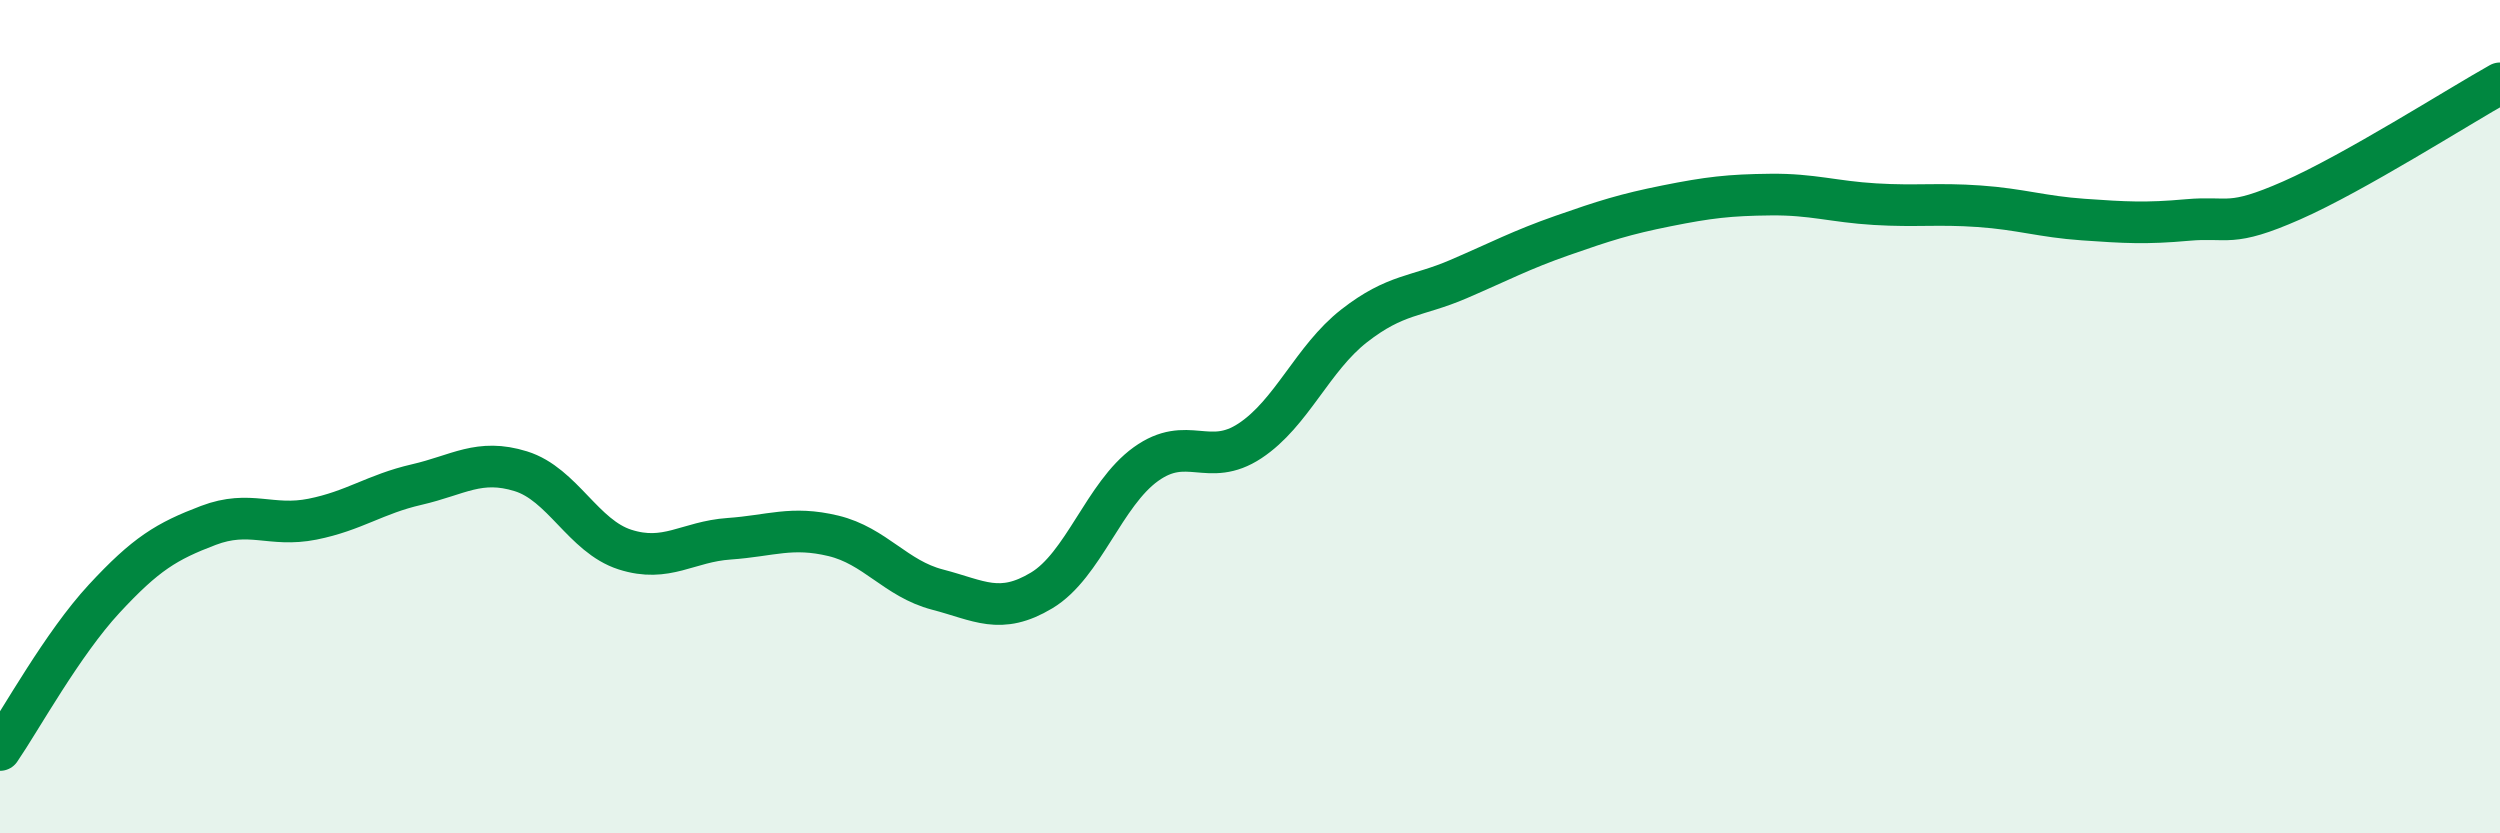 
    <svg width="60" height="20" viewBox="0 0 60 20" xmlns="http://www.w3.org/2000/svg">
      <path
        d="M 0,18 C 0.5,17.27 1.5,15.45 2.5,14.37 C 3.5,13.29 4,12.99 5,12.61 C 6,12.23 6.5,12.66 7.5,12.46 C 8.5,12.26 9,11.86 10,11.63 C 11,11.4 11.5,11 12.5,11.31 C 13.5,11.62 14,12.87 15,13.19 C 16,13.51 16.5,13 17.5,12.93 C 18.5,12.86 19,12.62 20,12.86 C 21,13.1 21.5,13.89 22.5,14.15 C 23.5,14.41 24,14.77 25,14.17 C 26,13.57 26.5,11.86 27.5,11.14 C 28.5,10.42 29,11.24 30,10.58 C 31,9.92 31.5,8.6 32.5,7.82 C 33.5,7.04 34,7.13 35,6.7 C 36,6.27 36.5,6 37.5,5.65 C 38.5,5.3 39,5.14 40,4.94 C 41,4.74 41.5,4.68 42.5,4.67 C 43.5,4.66 44,4.84 45,4.9 C 46,4.96 46.5,4.88 47.5,4.95 C 48.5,5.02 49,5.2 50,5.27 C 51,5.34 51.5,5.37 52.5,5.28 C 53.5,5.19 53.5,5.47 55,4.81 C 56.5,4.15 59,2.56 60,2L60 20L0 20Z"
        fill="#008740"
        opacity="0.1"
        stroke-linecap="round"
        stroke-linejoin="round"
      />
      <path
        d="M 0,18 C 0.5,17.27 1.5,15.45 2.5,14.37 C 3.5,13.29 4,12.99 5,12.61 C 6,12.23 6.5,12.66 7.5,12.46 C 8.5,12.26 9,11.86 10,11.63 C 11,11.4 11.5,11 12.5,11.31 C 13.5,11.62 14,12.87 15,13.19 C 16,13.51 16.5,13 17.5,12.93 C 18.5,12.86 19,12.62 20,12.86 C 21,13.1 21.5,13.89 22.5,14.15 C 23.5,14.41 24,14.77 25,14.17 C 26,13.57 26.5,11.86 27.5,11.14 C 28.5,10.42 29,11.24 30,10.58 C 31,9.92 31.5,8.6 32.5,7.82 C 33.5,7.04 34,7.13 35,6.7 C 36,6.27 36.5,6 37.5,5.65 C 38.5,5.3 39,5.14 40,4.94 C 41,4.74 41.5,4.68 42.5,4.67 C 43.5,4.66 44,4.84 45,4.9 C 46,4.96 46.5,4.88 47.5,4.95 C 48.5,5.02 49,5.2 50,5.27 C 51,5.34 51.5,5.37 52.5,5.28 C 53.5,5.19 53.5,5.47 55,4.81 C 56.5,4.15 59,2.56 60,2"
        stroke="#008740"
        stroke-width="1"
        fill="none"
        stroke-linecap="round"
        stroke-linejoin="round"
      />
    </svg>
  